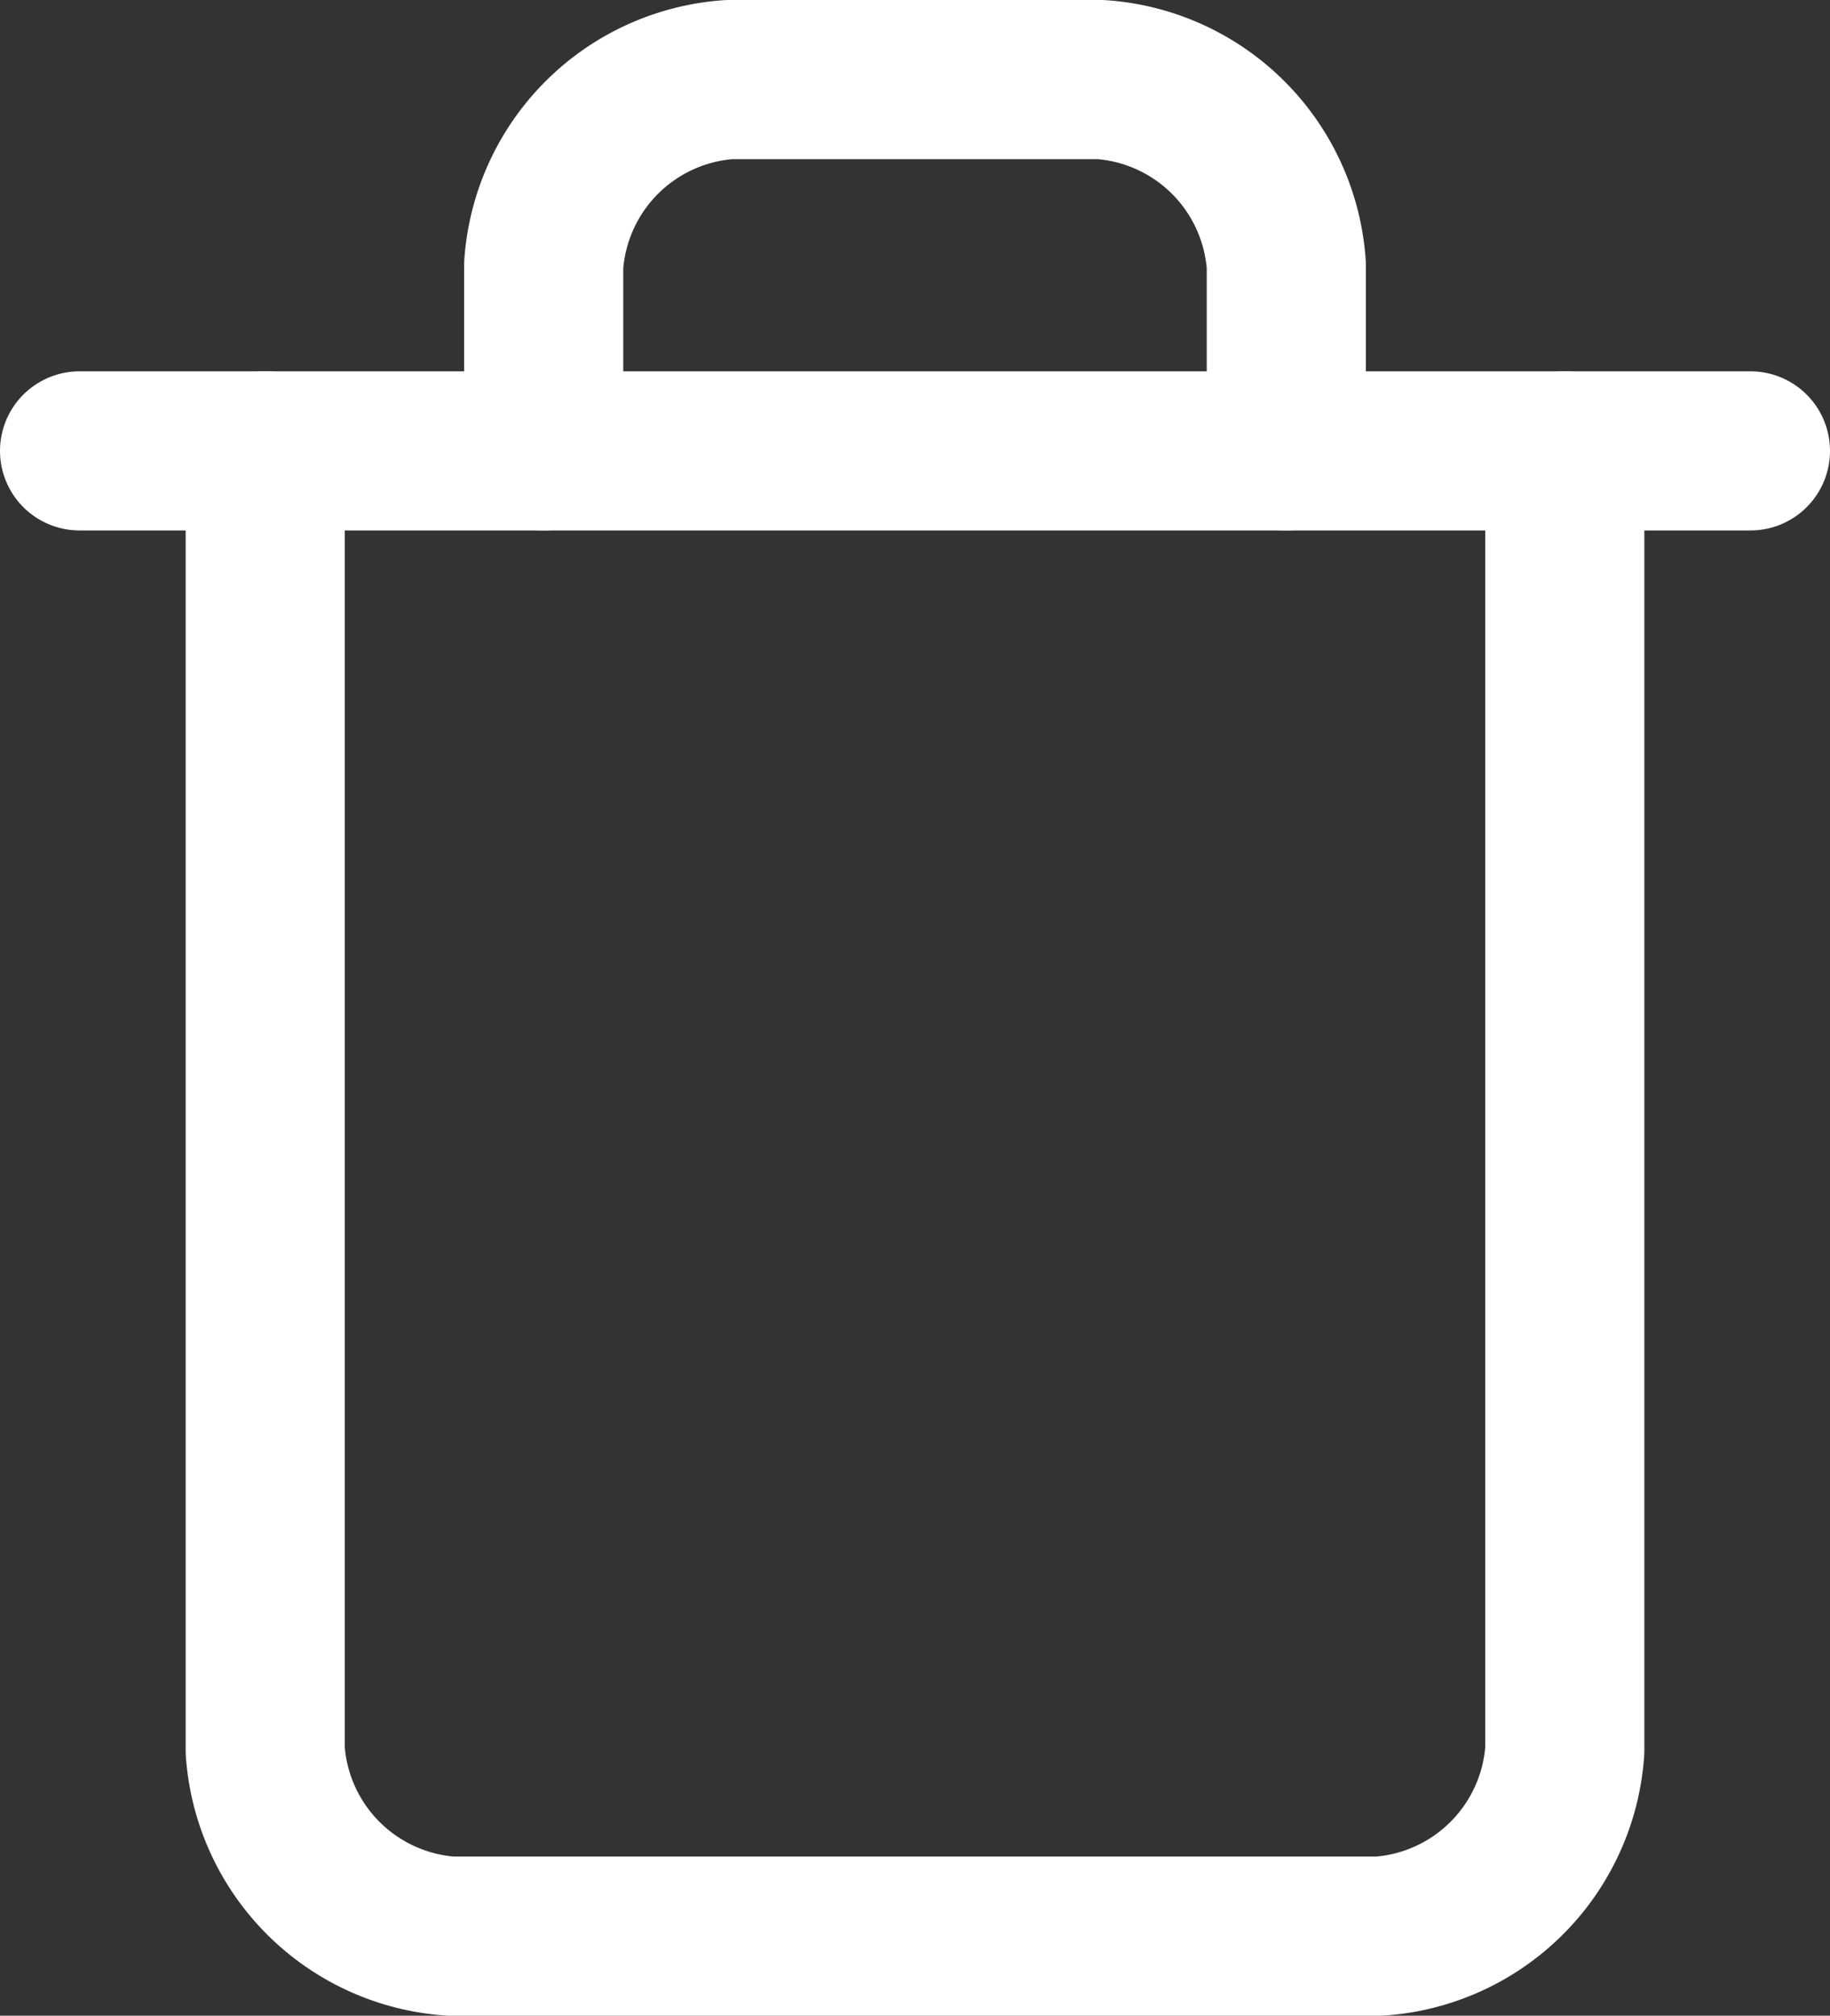 <svg xmlns="http://www.w3.org/2000/svg" width="13.8" height="15.2" viewBox="0 0 13.8 15.2">
  <rect x="0" y="0" width="13.8" height="15.2" fill="#333333" stroke="none"/>
  <g id="delete" transform="translate(-2.4 -1.4)">
    <path id="Path_16920" data-name="Path 16920" d="M3,6H15.6" transform="translate(0 -1.2)" fill="none" stroke="#fff" stroke-linecap="round" stroke-linejoin="round" stroke-width="1.2"/>
    <path id="Path_16921" data-name="Path 16921" d="M14.8,6v9.8a1.506,1.506,0,0,1-1.4,1.4h-7A1.506,1.506,0,0,1,5,15.8V6" transform="translate(-0.6 -1.2)" fill="none" stroke="#fff" stroke-linecap="round" stroke-linejoin="round" stroke-width="1.2"/>
    <path id="Path_16922" data-name="Path 16922" d="M8,4.8V3.4A1.506,1.506,0,0,1,9.4,2h2.8a1.506,1.506,0,0,1,1.4,1.4V4.8" transform="translate(-1.5)" fill="none" stroke="#fff" stroke-linecap="round" stroke-linejoin="round" stroke-width="1.2"/>
  </g>
</svg>
